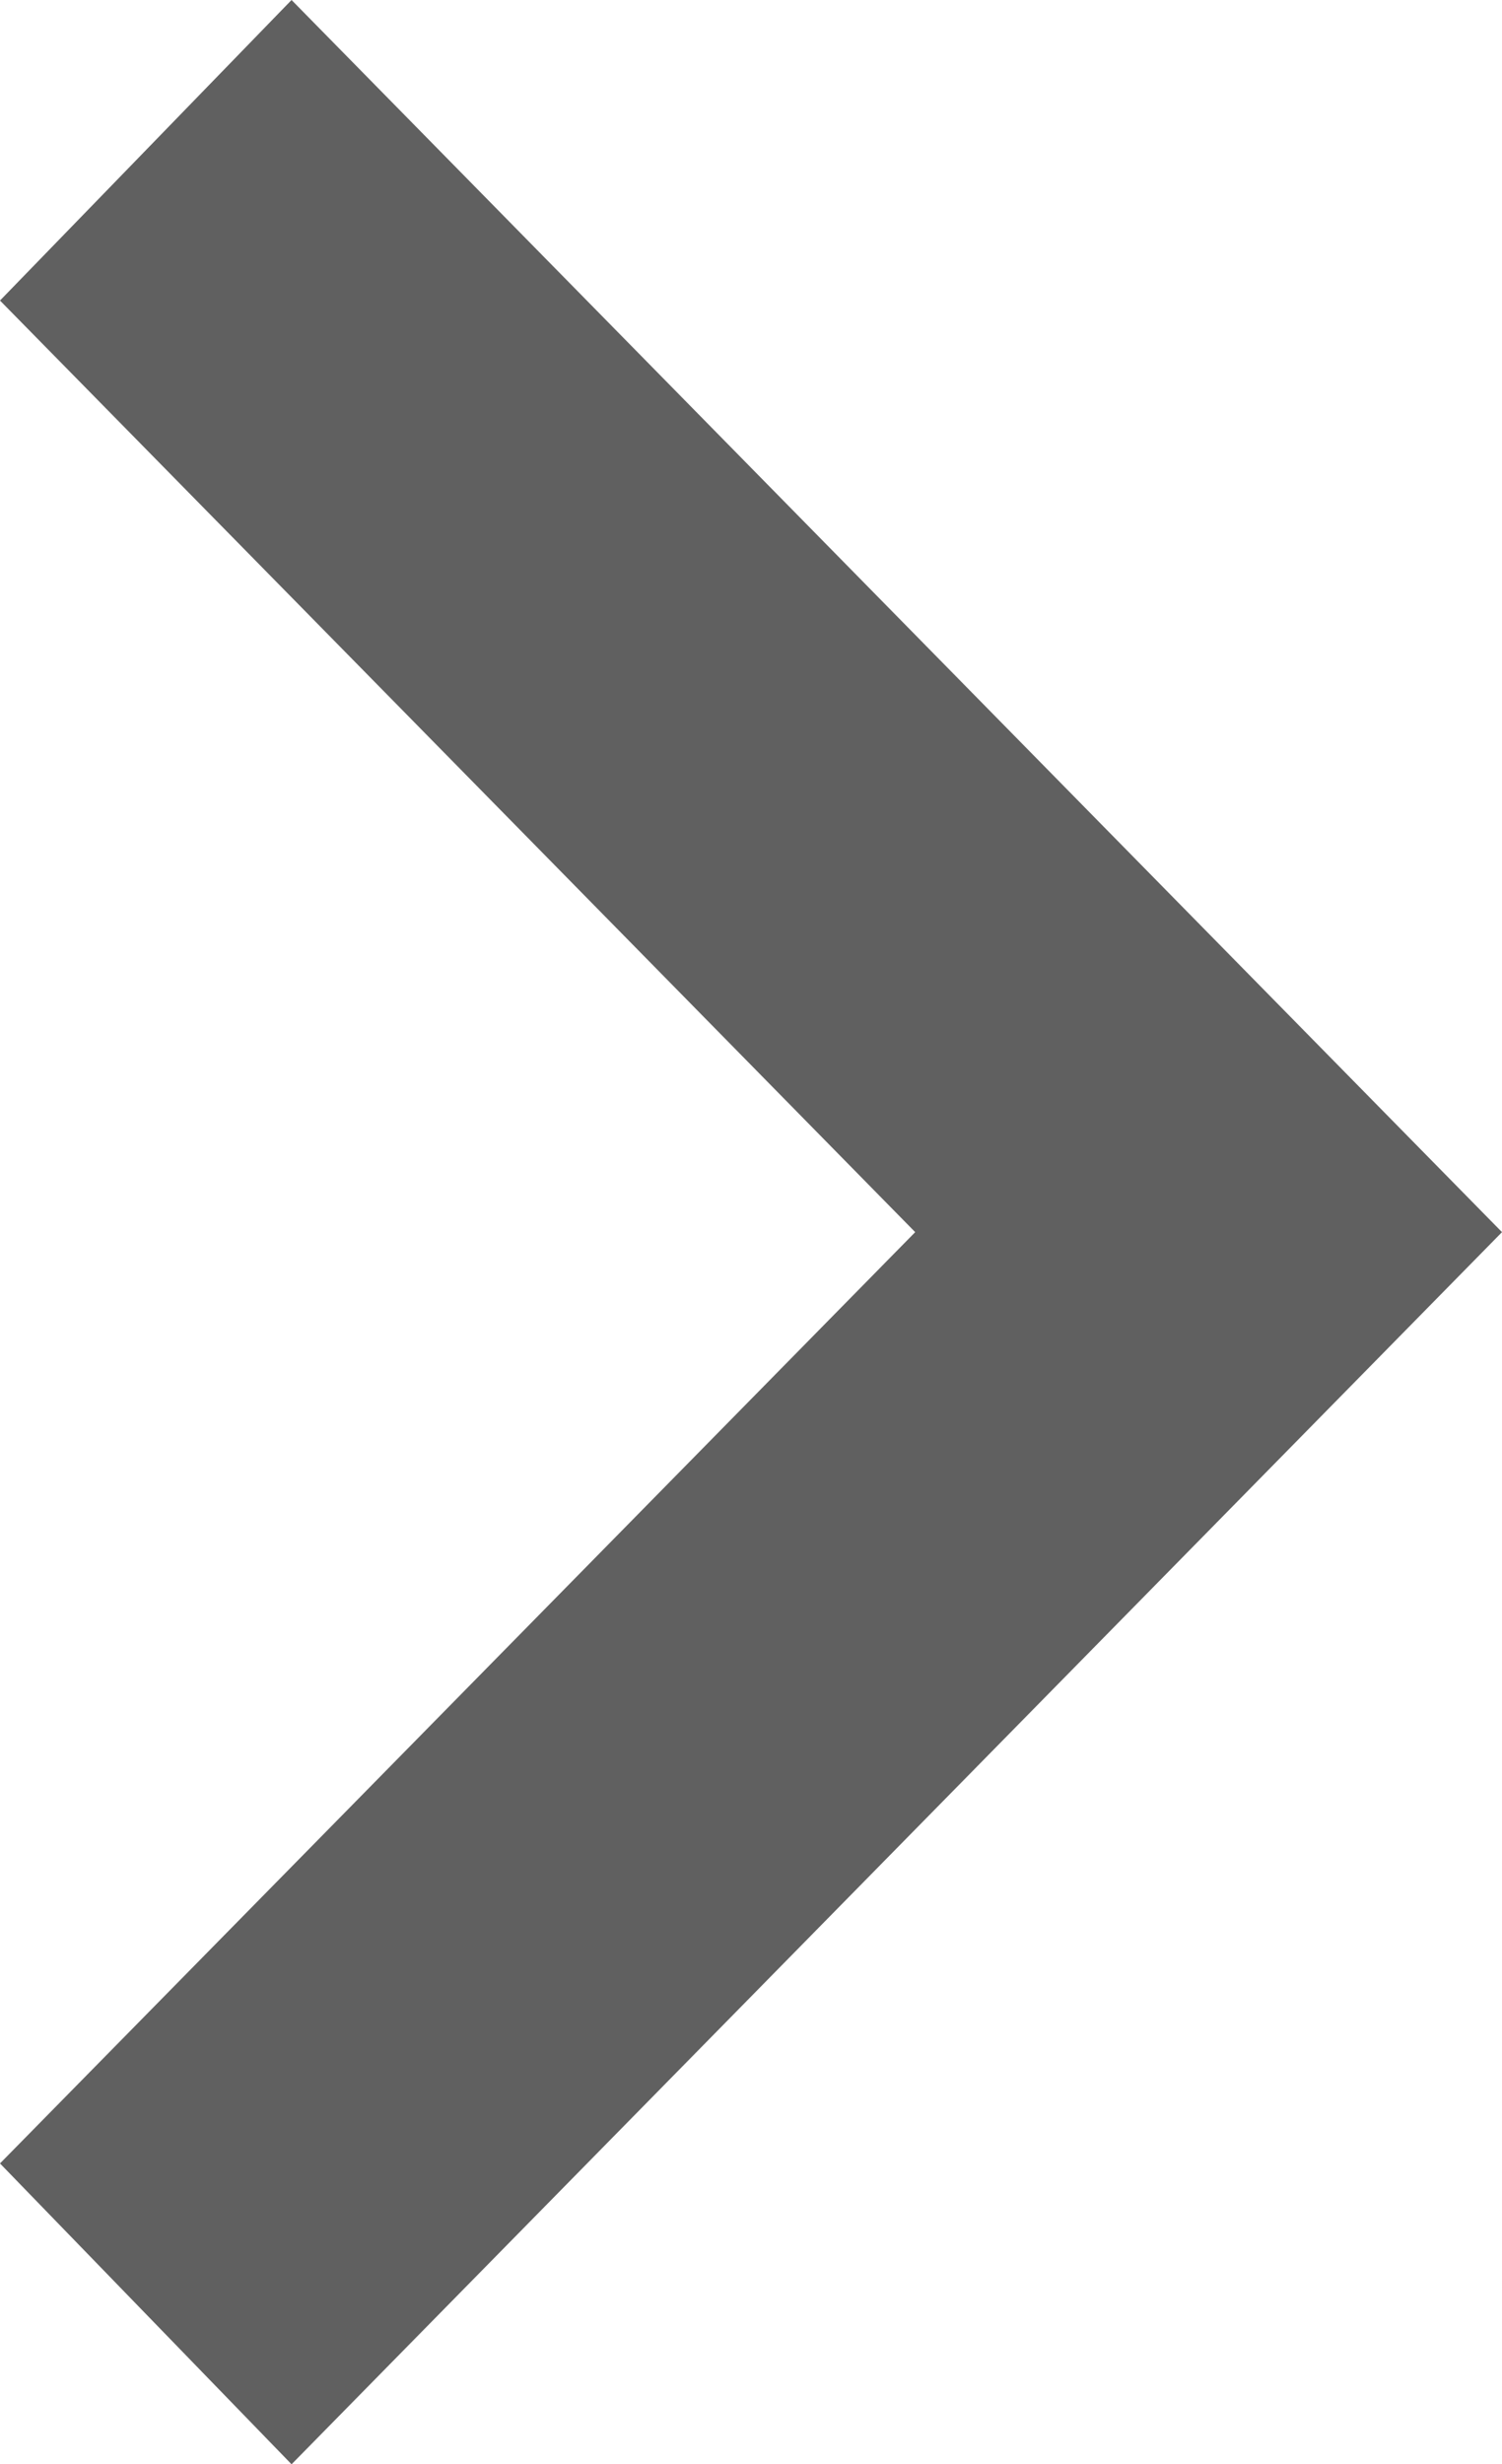 <svg xmlns="http://www.w3.org/2000/svg" width="14.636" height="24" viewBox="0 0 14.636 24">
  <g id="arrow" transform="translate(0 24) rotate(-90)">
    <path id="Union_1" data-name="Union 1" d="M0,2.841,2.93,0,12,8.918,21.073,0,24,2.841,12,14.636Z" fill="#606060"/>
  </g>
</svg>
